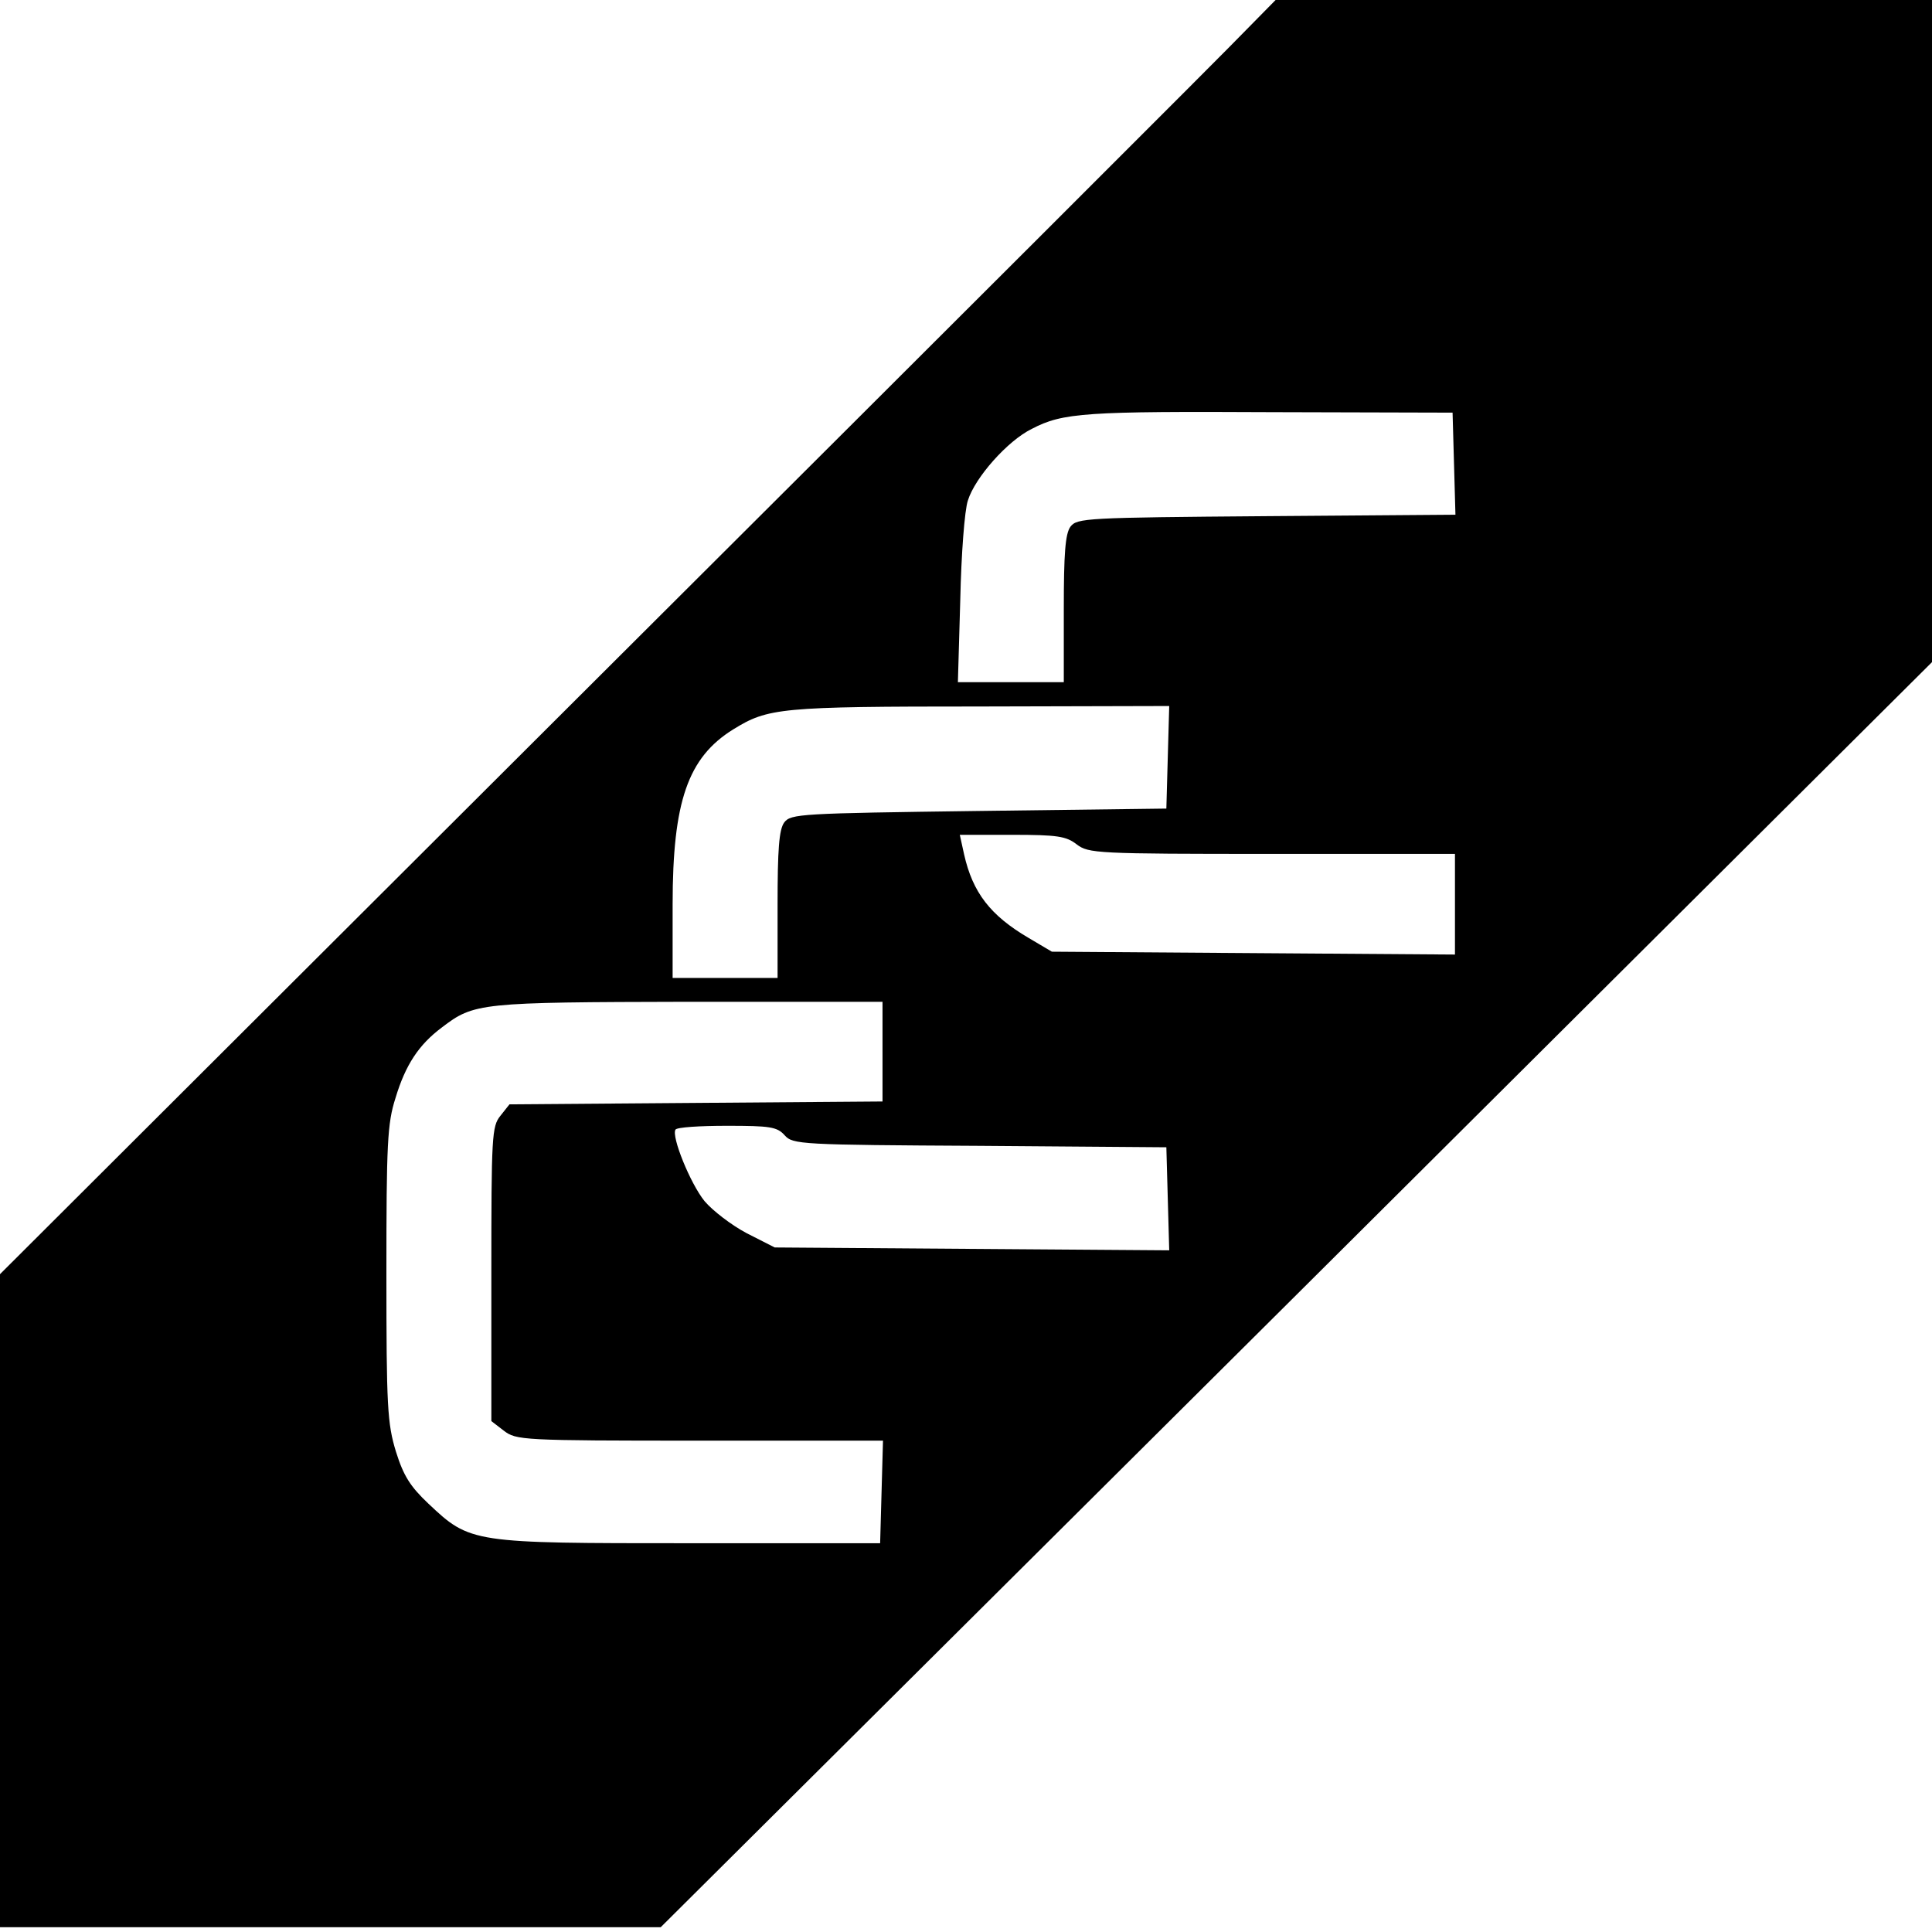<?xml version="1.0" standalone="no"?>
<!DOCTYPE svg PUBLIC "-//W3C//DTD SVG 20010904//EN"
 "http://www.w3.org/TR/2001/REC-SVG-20010904/DTD/svg10.dtd">
<svg version="1.0" xmlns="http://www.w3.org/2000/svg"
 width="405pt" height="405pt" viewBox="0 0 405 405"
 preserveAspectRatio="xMidYMid meet">
<g transform="translate(0,405) scale(0.1,-0.1)"
fill="#000000" stroke="none">
<path d="M2613 3988 c-33 -35 -635 -636 -1337 -1336 l-1276 -1273 0 -684 0
-685 693 0 692 0 1333 1326 1332 1326 0 694 0 694 -688 0 -688 0 -61 -62z
m435 -910 l3 -107 -396 -3 c-379 -3 -397 -4 -411 -22 -11 -15 -14 -57 -14
-173 l0 -153 -111 0 -111 0 5 173 c2 94 9 188 16 208 15 48 83 125 134 150 65
34 112 37 507 35 l375 -1 3 -107z m-600 -615 l-3 -108 -393 -5 c-375 -5 -394
-6 -408 -24 -11 -15 -14 -57 -14 -173 l0 -153 -110 0 -110 0 0 154 c0 216 32
308 127 367 73 45 97 48 516 48 l398 1 -3 -107z m-191 -183 c25 -19 41 -20
409 -20 l384 0 0 -105 0 -106 -422 3 -423 3 -49 29 c-80 47 -117 95 -135 175
l-9 41 110 0 c95 0 113 -3 135 -20z m-407 -435 l0 -104 -391 -3 -391 -3 -19
-24 c-18 -22 -19 -43 -19 -331 l0 -309 26 -20 c26 -20 37 -21 411 -21 l384 0
-3 -107 -3 -108 -400 0 c-456 0 -459 0 -547 83 -38 36 -52 58 -68 109 -18 59
-20 94 -20 373 0 273 2 315 19 368 21 70 49 112 97 148 68 52 79 53 517 54
l407 0 0 -105z m-205 -175 c17 -19 33 -20 409 -22 l391 -3 3 -108 3 -108 -414
3 -413 3 -59 30 c-32 17 -71 47 -88 67 -30 37 -70 136 -61 150 3 5 51 8 108 8
90 0 105 -2 121 -20z"/>
</g>
</svg>
